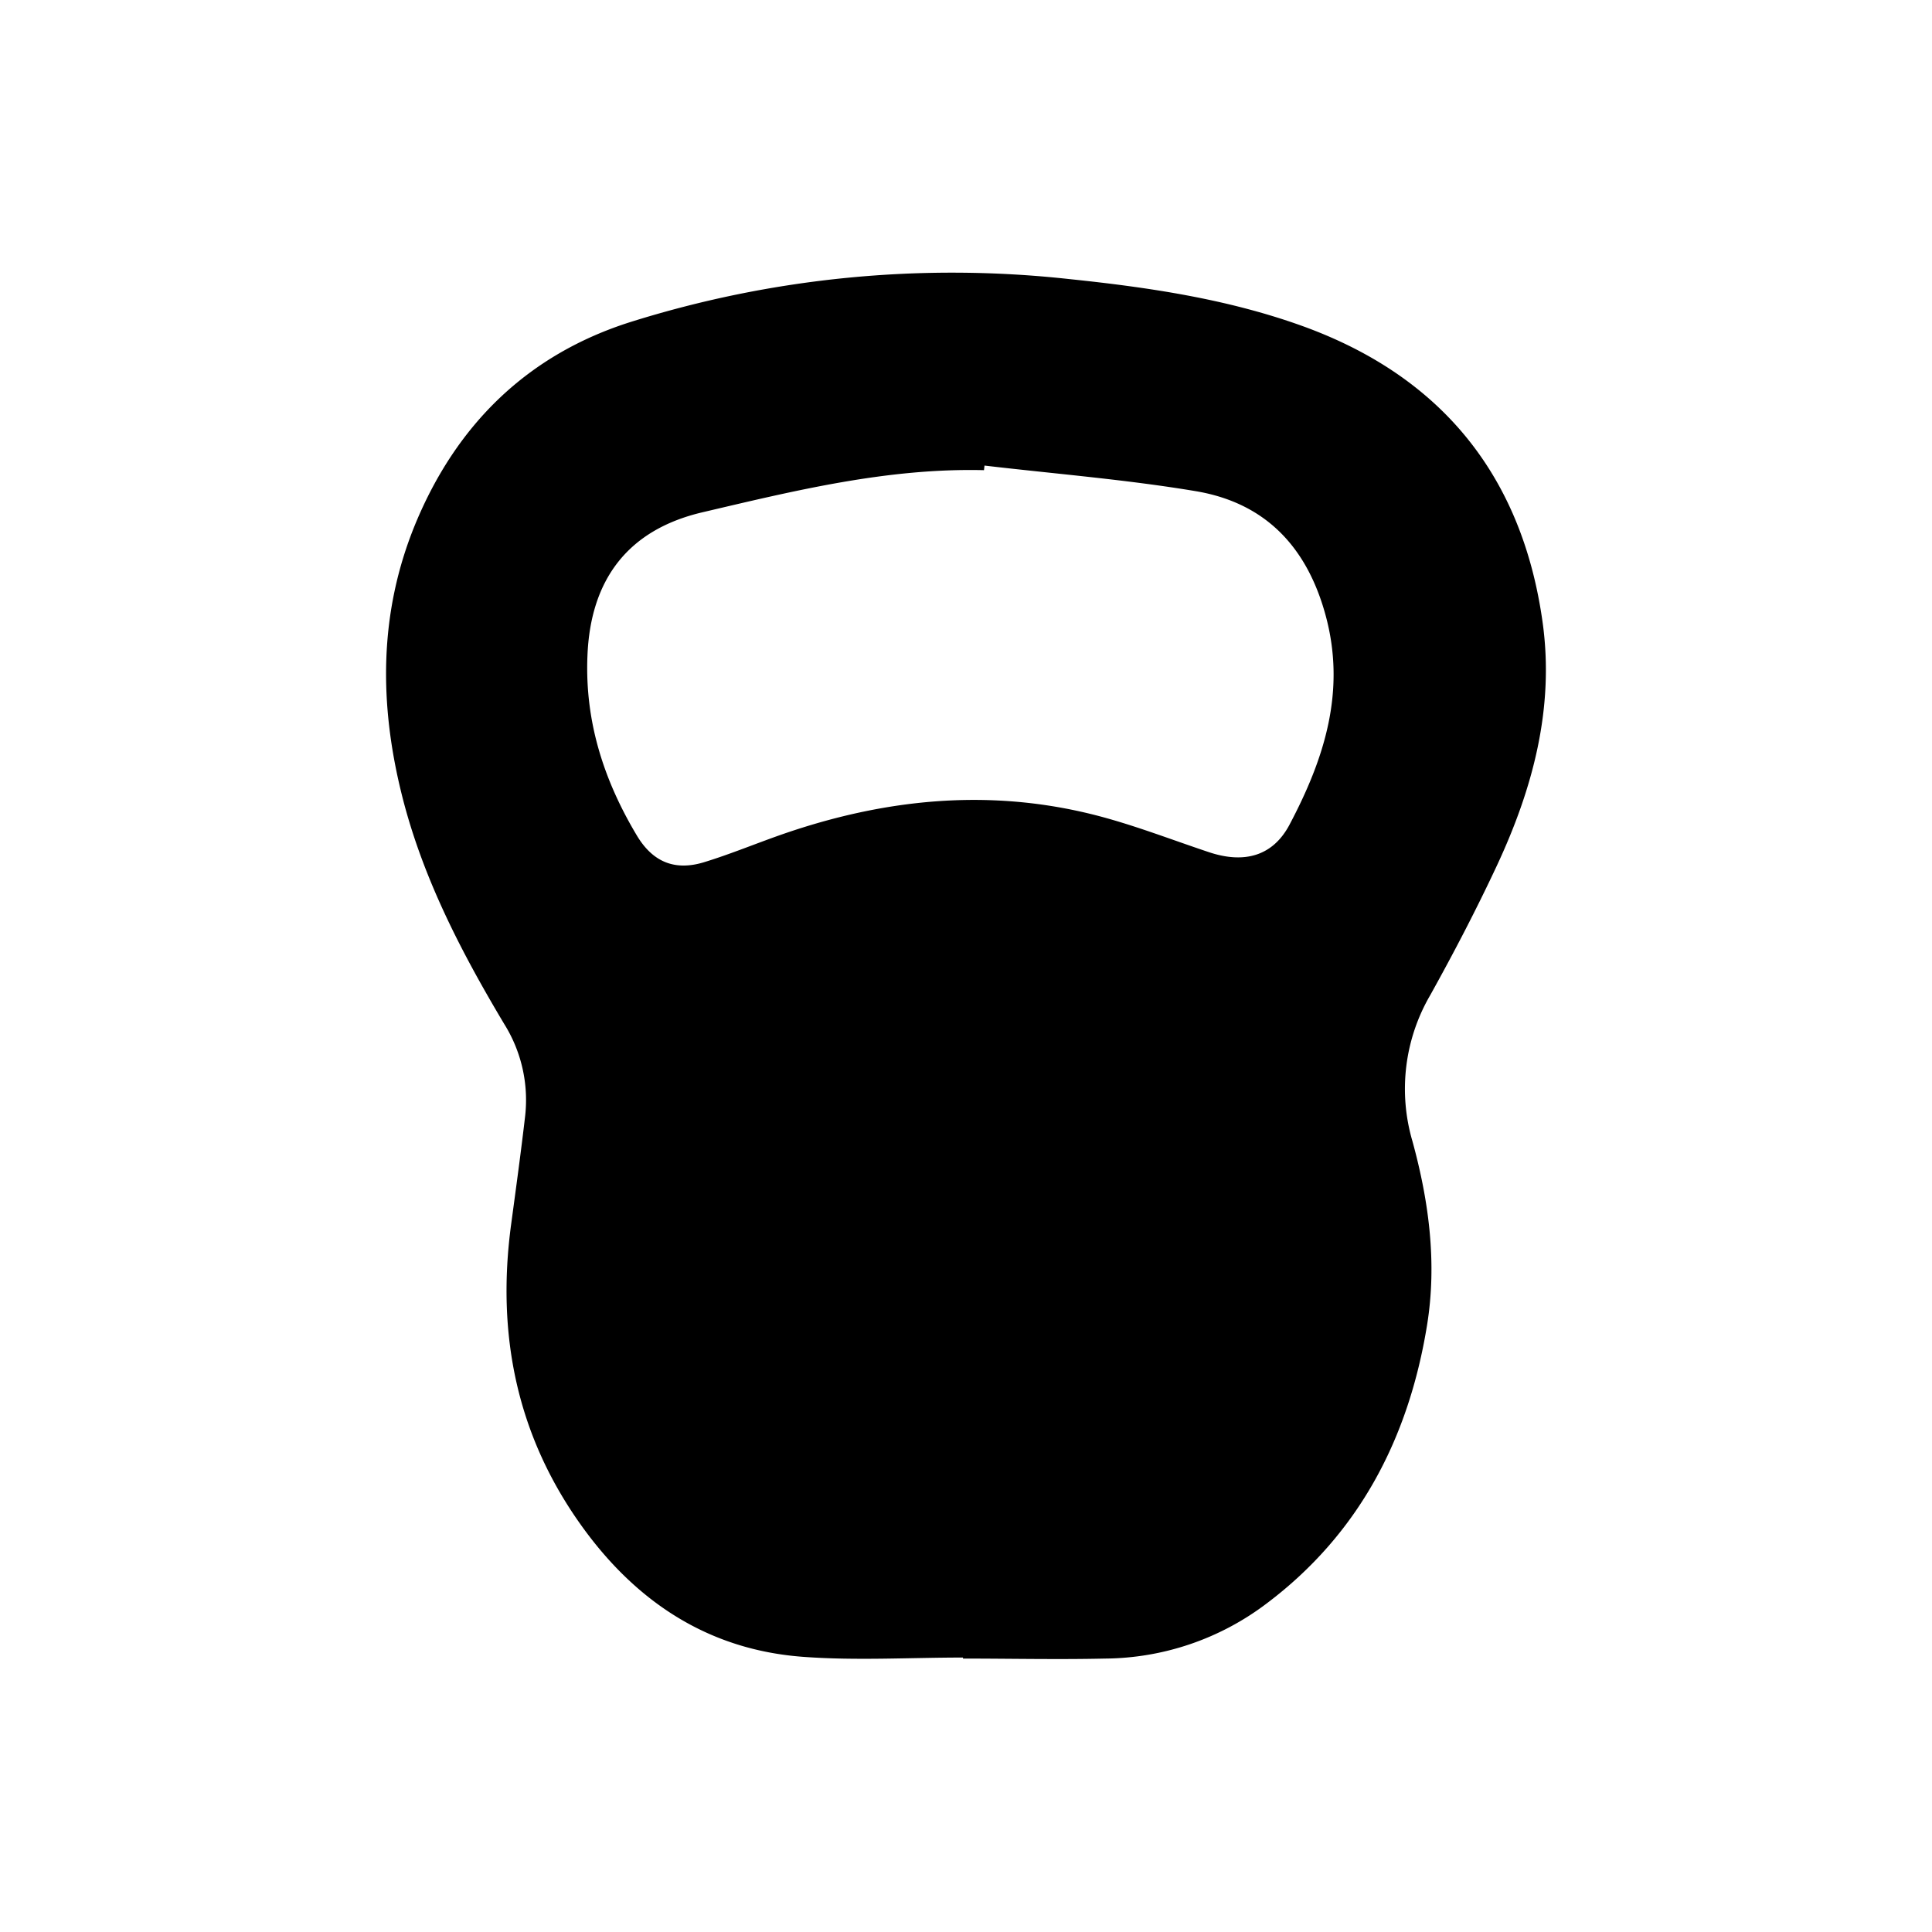 <svg id="Layer_1" data-name="Layer 1" xmlns="http://www.w3.org/2000/svg" viewBox="0 0 360 360"><path d="M179.45,308.86c-9.93,0-19.9.6-29.77-.13-17.49-1.28-30.95-10.08-41.13-24.16-12.29-17-16.08-35.95-13.3-56.49.91-6.75,1.84-13.51,2.62-20.28a26.71,26.71,0,0,0-3.92-17c-8-13.4-15.15-27.17-19-42.4-4.32-17.13-4.4-34.13,2.44-50.76C85.08,79.05,98.35,66.06,117.49,60a200,200,0,0,1,81.74-8c14.7,1.53,29.29,3.68,43.23,8.67,26.1,9.35,41.22,28,45,55.42,2.18,15.89-1.86,30.91-8.54,45.21-3.82,8.17-8,16.19-12.38,24.07a34.68,34.68,0,0,0-3.36,27.25c3.08,11.21,4.6,22.69,2.74,34.24-3.4,21.07-12.67,39-30,52a50.43,50.43,0,0,1-30,10.19c-8.83.2-17.66,0-26.49,0Zm4-222.11-.1.86c-17.95-.44-35.22,3.8-52.47,7.85C117,98.72,110,108,109.46,122.26c-.49,12.18,3.05,23.13,9.2,33.41,2.92,4.89,7,6.67,12.5,5,5-1.53,9.8-3.54,14.72-5.25,18.78-6.5,37.93-8.51,57.39-3.74,7.46,1.83,14.68,4.67,22,7.11,6.56,2.19,11.89.75,15-5.1,6.48-12.26,10.62-24.93,6.7-39.17-3.5-12.72-11.28-20.84-24.17-23S196.54,88.29,183.42,86.75Z"/></svg>